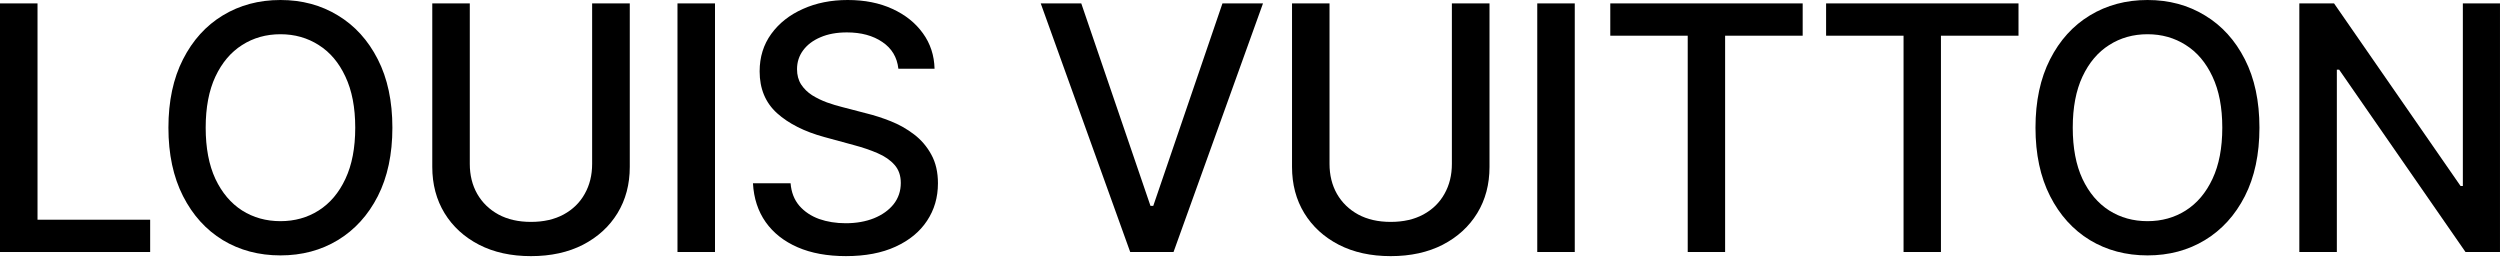 <svg width="157" height="17" viewBox="0 0 157 17" fill="none" xmlns="http://www.w3.org/2000/svg">
<path d="M156.999 0.214V15.826H154.834L146.899 4.376H146.754V15.826H144.398V0.214H146.579L154.522 11.679H154.667V0.214H156.999Z" fill="black"/>
<path d="M141.893 8.019C141.893 9.686 141.588 11.119 140.978 12.319C140.368 13.513 139.532 14.433 138.47 15.078C137.413 15.719 136.211 16.039 134.865 16.039C133.513 16.039 132.306 15.719 131.244 15.078C130.187 14.433 129.353 13.51 128.743 12.311C128.134 11.112 127.829 9.681 127.829 8.019C127.829 6.352 128.134 4.922 128.743 3.728C129.353 2.528 130.187 1.608 131.244 0.968C132.306 0.323 133.513 0 134.865 0C136.211 0 137.413 0.323 138.47 0.968C139.532 1.608 140.368 2.528 140.978 3.728C141.588 4.922 141.893 6.352 141.893 8.019ZM139.56 8.019C139.56 6.749 139.355 5.679 138.943 4.81C138.536 3.936 137.977 3.275 137.266 2.828C136.559 2.376 135.759 2.15 134.865 2.15C133.965 2.15 133.162 2.376 132.456 2.828C131.749 3.275 131.19 3.936 130.779 4.81C130.372 5.679 130.169 6.749 130.169 8.019C130.169 9.29 130.372 10.362 130.779 11.236C131.19 12.105 131.749 12.766 132.456 13.218C133.162 13.665 133.965 13.889 134.865 13.889C135.759 13.889 136.559 13.665 137.266 13.218C137.977 12.766 138.536 12.105 138.943 11.236C139.355 10.362 139.56 9.29 139.56 8.019Z" fill="black"/>
<path d="M114.679 2.242V0.214H126.762V2.242H121.891V15.826H119.543V2.242H114.679Z" fill="black"/>
<path d="M101.126 2.242V0.214H113.208V2.242H108.337V15.826H105.989V2.242H101.126Z" fill="black"/>
<path d="M98.895 0.214V15.826H96.54V0.214H98.895Z" fill="black"/>
<path d="M91.178 0.214H93.541V10.482C93.541 11.575 93.285 12.543 92.771 13.386C92.258 14.225 91.536 14.886 90.606 15.368C89.676 15.846 88.586 16.085 87.336 16.085C86.091 16.085 85.004 15.846 84.073 15.368C83.144 14.886 82.422 14.225 81.909 13.386C81.395 12.543 81.139 11.575 81.139 10.482V0.214H83.494V10.291C83.494 10.998 83.649 11.625 83.959 12.174C84.274 12.723 84.719 13.155 85.293 13.47C85.867 13.78 86.548 13.935 87.336 13.935C88.129 13.935 88.812 13.78 89.387 13.47C89.966 13.155 90.408 12.723 90.713 12.174C91.023 11.625 91.178 10.998 91.178 10.291V0.214Z" fill="black"/>
<path d="M67.904 0.214L72.25 12.929H72.425L76.77 0.214H79.316L73.698 15.826H70.977L65.358 0.214H67.904Z" fill="black"/>
<path d="M56.418 4.315C56.337 3.593 56.001 3.034 55.412 2.638C54.822 2.236 54.08 2.035 53.186 2.035C52.545 2.035 51.992 2.137 51.524 2.34C51.056 2.538 50.693 2.813 50.434 3.164C50.18 3.509 50.053 3.903 50.053 4.345C50.053 4.716 50.139 5.036 50.312 5.306C50.49 5.575 50.721 5.801 51.006 5.984C51.295 6.162 51.605 6.312 51.936 6.434C52.266 6.551 52.584 6.647 52.889 6.723L54.413 7.12C54.911 7.242 55.422 7.407 55.945 7.615C56.469 7.824 56.954 8.098 57.401 8.439C57.849 8.779 58.209 9.201 58.484 9.704C58.763 10.207 58.903 10.809 58.903 11.511C58.903 12.395 58.674 13.18 58.217 13.866C57.765 14.552 57.107 15.094 56.243 15.49C55.384 15.886 54.344 16.084 53.125 16.084C51.956 16.084 50.945 15.899 50.091 15.528C49.237 15.157 48.569 14.631 48.086 13.95C47.603 13.264 47.337 12.451 47.286 11.511H49.649C49.694 12.075 49.877 12.545 50.198 12.921C50.523 13.292 50.937 13.569 51.44 13.752C51.948 13.93 52.505 14.019 53.11 14.019C53.775 14.019 54.367 13.914 54.886 13.706C55.409 13.493 55.821 13.198 56.121 12.822C56.42 12.441 56.57 11.996 56.57 11.488C56.57 11.025 56.438 10.647 56.174 10.352C55.915 10.057 55.562 9.813 55.114 9.62C54.672 9.427 54.172 9.257 53.613 9.109L51.768 8.606C50.518 8.266 49.527 7.765 48.795 7.105C48.068 6.444 47.705 5.57 47.705 4.482C47.705 3.583 47.949 2.798 48.437 2.127C48.925 1.456 49.585 0.935 50.419 0.564C51.252 0.188 52.192 0 53.239 0C54.296 0 55.229 0.185 56.037 0.556C56.85 0.927 57.49 1.438 57.958 2.089C58.425 2.734 58.669 3.476 58.69 4.315H56.418Z" fill="black"/>
<path d="M44.902 0.214V15.826H42.546V0.214H44.902Z" fill="black"/>
<path d="M37.186 0.214H39.55V10.482C39.55 11.575 39.293 12.543 38.78 13.386C38.266 14.225 37.545 14.886 36.615 15.368C35.685 15.846 34.595 16.085 33.344 16.085C32.099 16.085 31.012 15.846 30.082 15.368C29.152 14.886 28.43 14.225 27.917 13.386C27.404 12.543 27.147 11.575 27.147 10.482V0.214H29.503V10.291C29.503 10.998 29.657 11.625 29.968 12.174C30.283 12.723 30.727 13.155 31.302 13.47C31.876 13.78 32.557 13.935 33.344 13.935C34.137 13.935 34.821 13.78 35.395 13.47C35.974 13.155 36.416 12.723 36.721 12.174C37.031 11.625 37.186 10.998 37.186 10.291V0.214Z" fill="black"/>
<path d="M24.642 8.019C24.642 9.686 24.337 11.119 23.727 12.319C23.117 13.513 22.281 14.433 21.219 15.078C20.162 15.719 18.96 16.039 17.613 16.039C16.261 16.039 15.054 15.719 13.992 15.078C12.935 14.433 12.102 13.51 11.492 12.311C10.882 11.112 10.577 9.681 10.577 8.019C10.577 6.352 10.882 4.922 11.492 3.728C12.102 2.528 12.935 1.608 13.992 0.968C15.054 0.323 16.261 0 17.613 0C18.96 0 20.162 0.323 21.219 0.968C22.281 1.608 23.117 2.528 23.727 3.728C24.337 4.922 24.642 6.352 24.642 8.019ZM22.309 8.019C22.309 6.749 22.103 5.679 21.691 4.81C21.285 3.936 20.726 3.275 20.014 2.828C19.308 2.376 18.508 2.15 17.613 2.15C16.714 2.15 15.911 2.376 15.204 2.828C14.498 3.275 13.939 3.936 13.527 4.81C13.121 5.679 12.917 6.749 12.917 8.019C12.917 9.29 13.121 10.362 13.527 11.236C13.939 12.105 14.498 12.766 15.204 13.218C15.911 13.665 16.714 13.889 17.613 13.889C18.508 13.889 19.308 13.665 20.014 13.218C20.726 12.766 21.285 12.105 21.691 11.236C22.103 10.362 22.309 9.29 22.309 8.019Z" fill="black"/>
<path d="M0 15.826V0.214H2.356V13.798H9.43V15.826H0Z" fill="black"/>
</svg>
